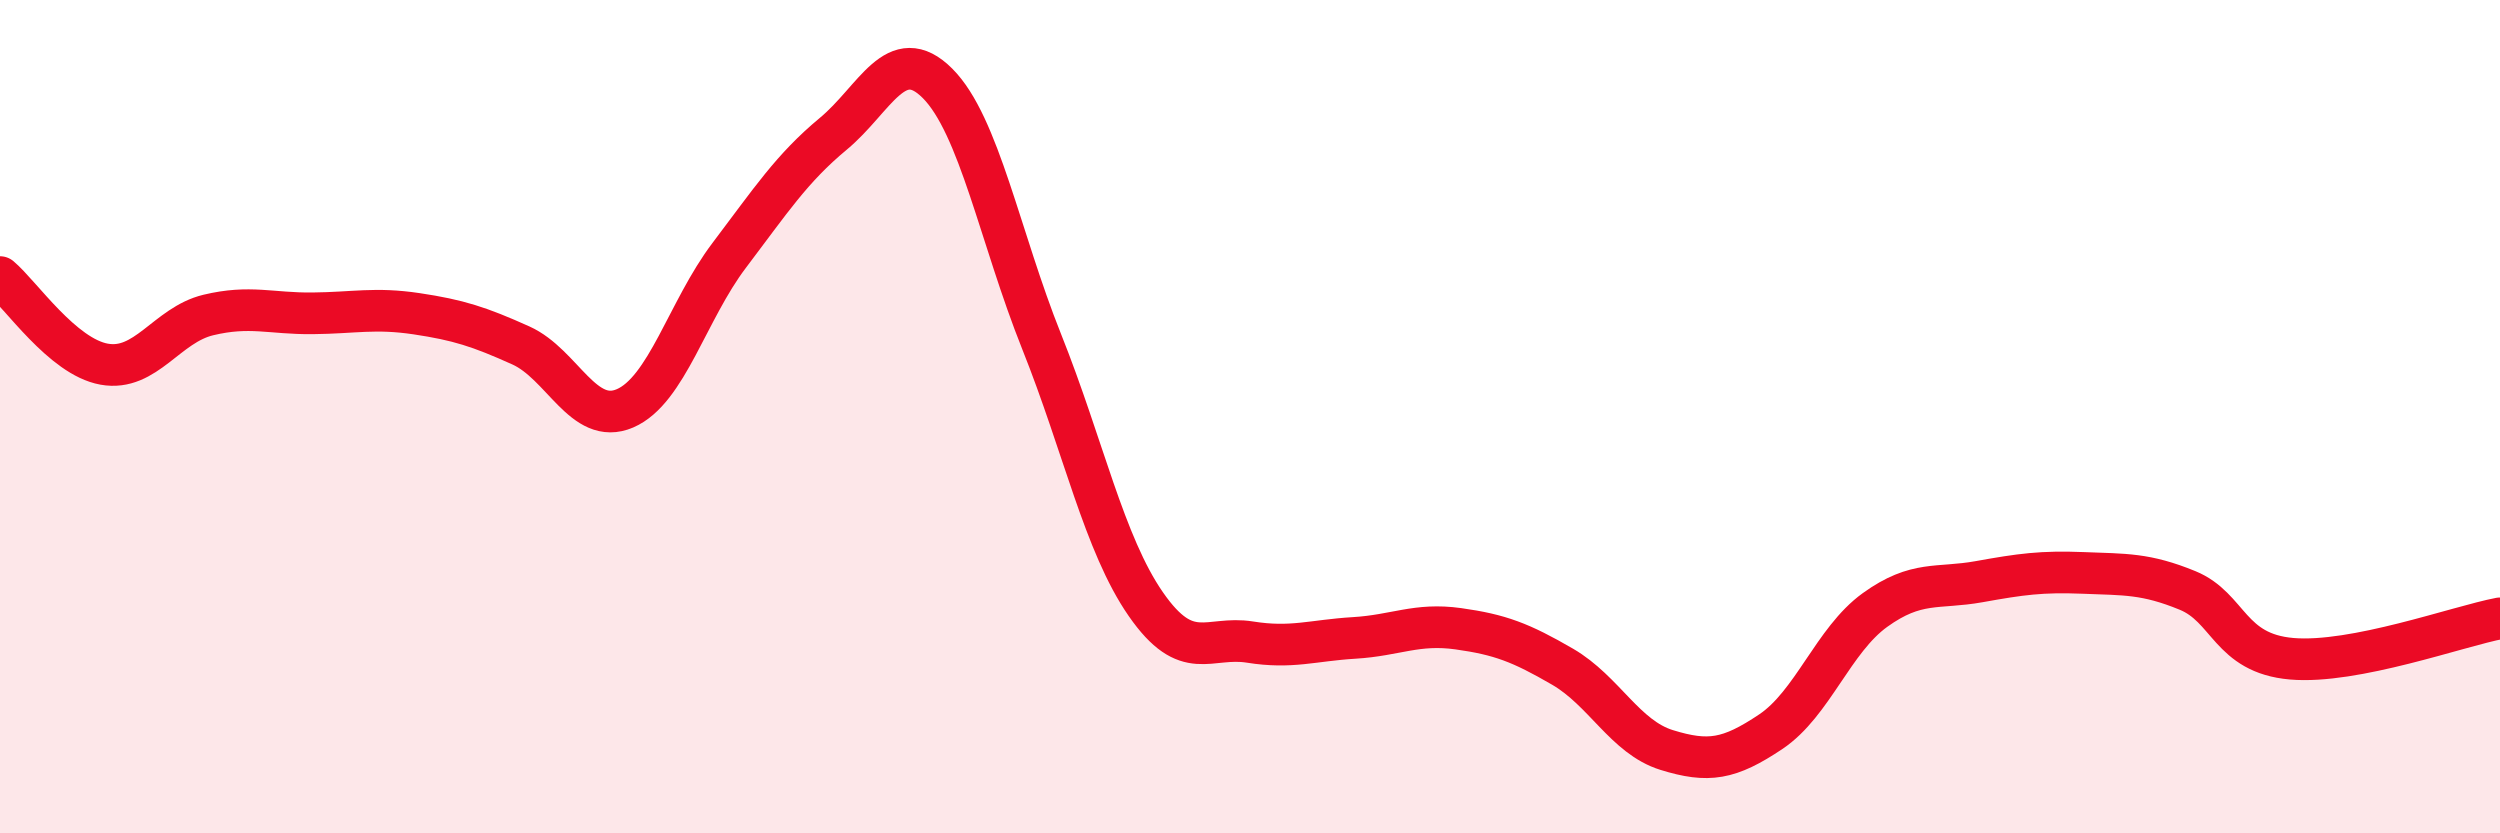 
    <svg width="60" height="20" viewBox="0 0 60 20" xmlns="http://www.w3.org/2000/svg">
      <path
        d="M 0,6.65 C 0.5,7.07 1.5,8.56 2.5,8.74 C 3.5,8.92 4,7.8 5,7.56 C 6,7.32 6.5,7.53 7.5,7.52 C 8.5,7.51 9,7.38 10,7.53 C 11,7.68 11.5,7.84 12.5,8.29 C 13.5,8.74 14,10.23 15,9.8 C 16,9.37 16.5,7.45 17.5,6.13 C 18.5,4.81 19,4.04 20,3.21 C 21,2.38 21.5,1 22.5,2 C 23.5,3 24,5.7 25,8.2 C 26,10.7 26.5,13.06 27.5,14.5 C 28.5,15.94 29,15.25 30,15.41 C 31,15.57 31.5,15.37 32.5,15.31 C 33.5,15.25 34,14.95 35,15.09 C 36,15.23 36.5,15.42 37.5,16 C 38.5,16.58 39,17.69 40,18 C 41,18.31 41.5,18.23 42.5,17.56 C 43.5,16.89 44,15.36 45,14.64 C 46,13.92 46.5,14.14 47.5,13.96 C 48.5,13.78 49,13.71 50,13.75 C 51,13.79 51.5,13.76 52.5,14.17 C 53.5,14.58 53.5,15.68 55,15.81 C 56.5,15.94 59,15.03 60,14.84L60 20L0 20Z"
        fill="#EB0A25"
        opacity="0.1"
        stroke-linecap="round"
        stroke-linejoin="round"
      />
      <path
        d="M 0,6.65 C 0.5,7.07 1.5,8.56 2.5,8.74 C 3.5,8.92 4,7.8 5,7.56 C 6,7.32 6.5,7.53 7.5,7.52 C 8.5,7.51 9,7.38 10,7.53 C 11,7.68 11.5,7.84 12.5,8.29 C 13.5,8.74 14,10.23 15,9.8 C 16,9.37 16.5,7.45 17.5,6.13 C 18.5,4.81 19,4.04 20,3.21 C 21,2.38 21.5,1 22.5,2 C 23.5,3 24,5.7 25,8.2 C 26,10.7 26.5,13.06 27.5,14.5 C 28.5,15.94 29,15.25 30,15.41 C 31,15.57 31.5,15.37 32.5,15.31 C 33.5,15.25 34,14.95 35,15.09 C 36,15.23 36.5,15.42 37.5,16 C 38.5,16.58 39,17.69 40,18 C 41,18.31 41.5,18.23 42.5,17.56 C 43.5,16.89 44,15.36 45,14.64 C 46,13.92 46.5,14.14 47.5,13.96 C 48.5,13.78 49,13.71 50,13.75 C 51,13.79 51.5,13.76 52.5,14.17 C 53.5,14.58 53.5,15.68 55,15.81 C 56.5,15.94 59,15.03 60,14.84"
        stroke="#EB0A25"
        stroke-width="1"
        fill="none"
        stroke-linecap="round"
        stroke-linejoin="round"
      />
    </svg>
  